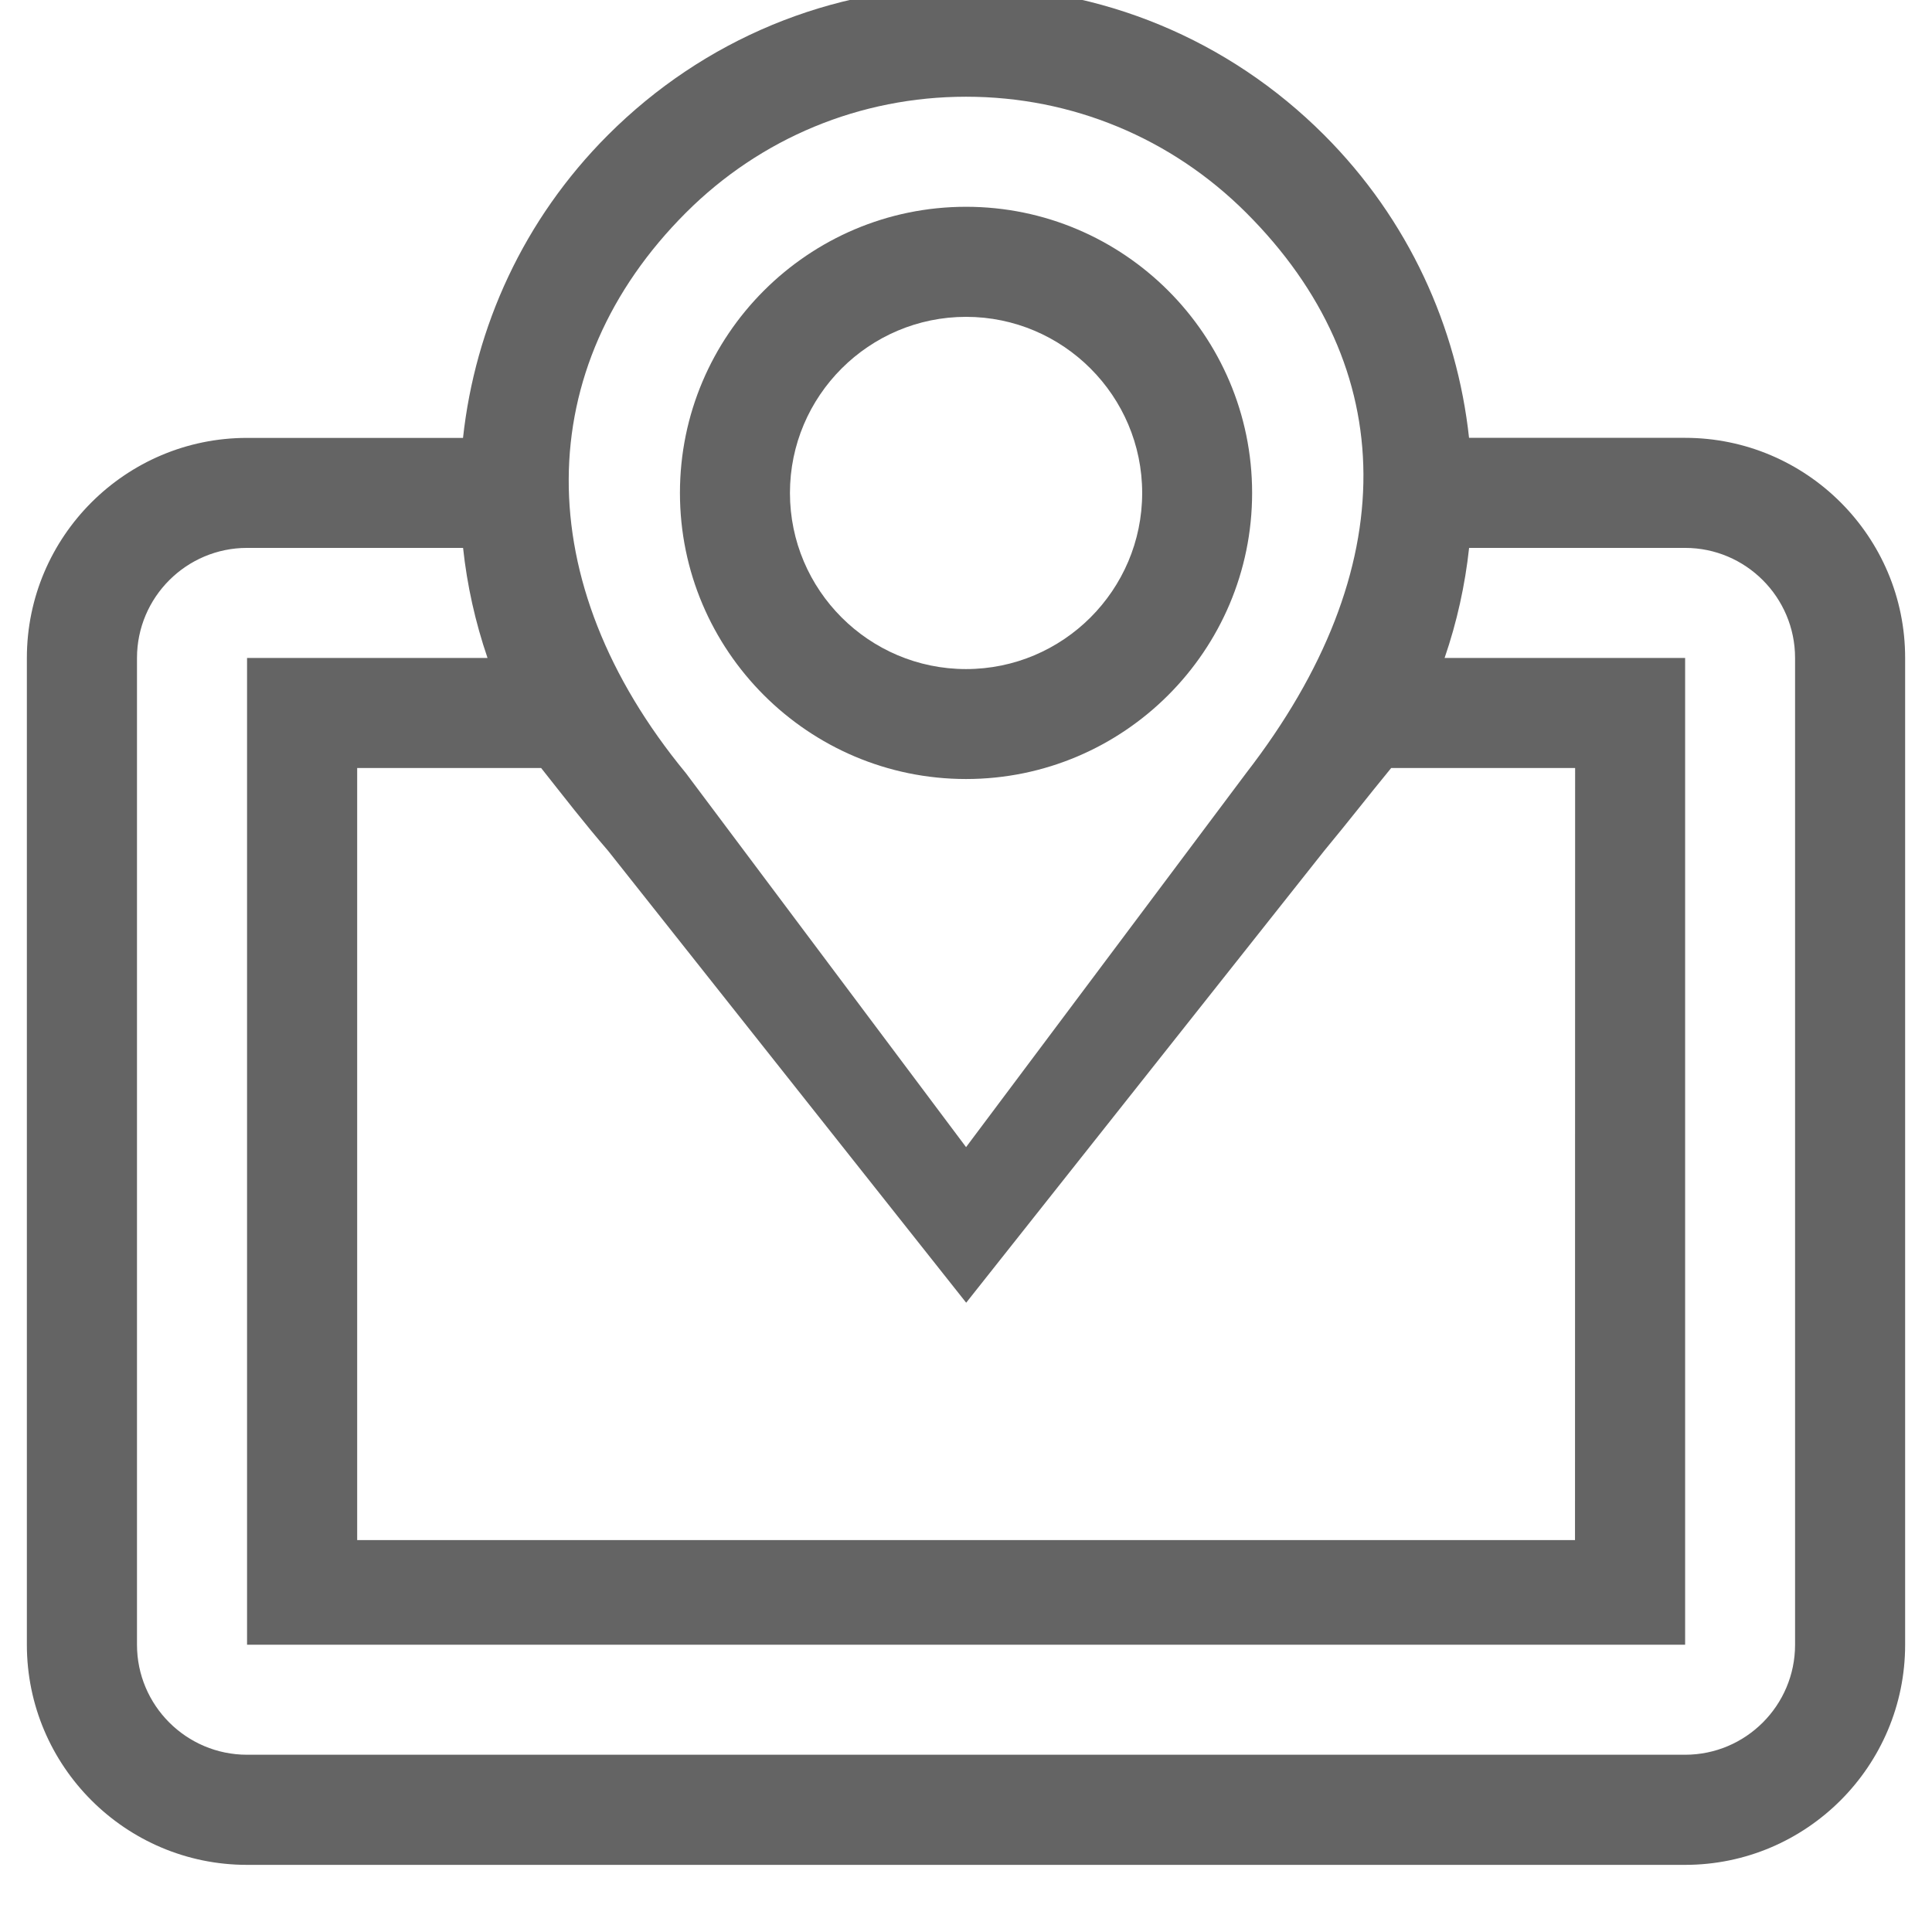 <svg version="1.1" id="Capa_1" xmlns="http://www.w3.org/2000/svg" xmlns:xlink="http://www.w3.org/1999/xlink" x="0px" y="0px"
	 width="32px" height="32px" viewBox="0 0 32 32" enable-background="new 0 0 32 32" xml:space="preserve">
<g>
	<path fill="#646464" d="M27.91,7.252h-3.578c-0.199-1.834-0.999-3.615-2.402-5.018c-1.583-1.583-3.689-2.456-5.929-2.456
		c-2.241,0-4.346,0.874-5.93,2.457C8.668,3.638,7.869,5.418,7.669,7.253H4.091c-2.01,0-3.646,1.635-3.646,3.645v16.344
		c0,2.01,1.635,3.646,3.646,3.646H27.91c2.01,0,3.645-1.636,3.645-3.646V10.898C31.557,8.888,29.92,7.252,27.91,7.252z
		 M26.087,25.509H5.916V12.721h3.047c0.395,0.498,0.7,0.896,1.11,1.372l5.93,7.484l5.929-7.484c0.45-0.544,0.682-0.85,1.11-1.372
		h3.047L26.087,25.509L26.087,25.509z M11.36,3.524c1.239-1.239,2.888-1.922,4.641-1.922c1.753,0,3.399,0.683,4.64,1.922
		c2.56,2.558,2.618,5.898,0,9.28L16.001,19l-4.641-6.195C8.743,9.63,8.803,6.083,11.36,3.524z M29.732,27.242
		c0,1.005-0.817,1.822-1.821,1.822H4.092c-1.005,0-1.823-0.817-1.823-1.822V10.898c0-1.005,0.818-1.823,1.823-1.823H7.67
		c0.066,0.618,0.202,1.229,0.405,1.823H4.092v16.344h23.819V10.898h-3.984c0.204-0.593,0.339-1.205,0.406-1.823h3.578
		c1.004,0,1.821,0.818,1.821,1.823V27.242z"/>
	<path fill="#646464" d="M16.001,12.903c2.612,0,4.738-2.126,4.738-4.739c0-2.613-2.126-4.739-4.738-4.739
		c-2.613,0-4.739,2.126-4.739,4.739C11.262,10.777,13.388,12.903,16.001,12.903z M16.001,5.248c1.607,0,2.917,1.309,2.917,2.917
		s-1.309,2.917-2.917,2.917s-2.917-1.309-2.917-2.917S14.394,5.248,16.001,5.248z"/>
</g>
</svg>
